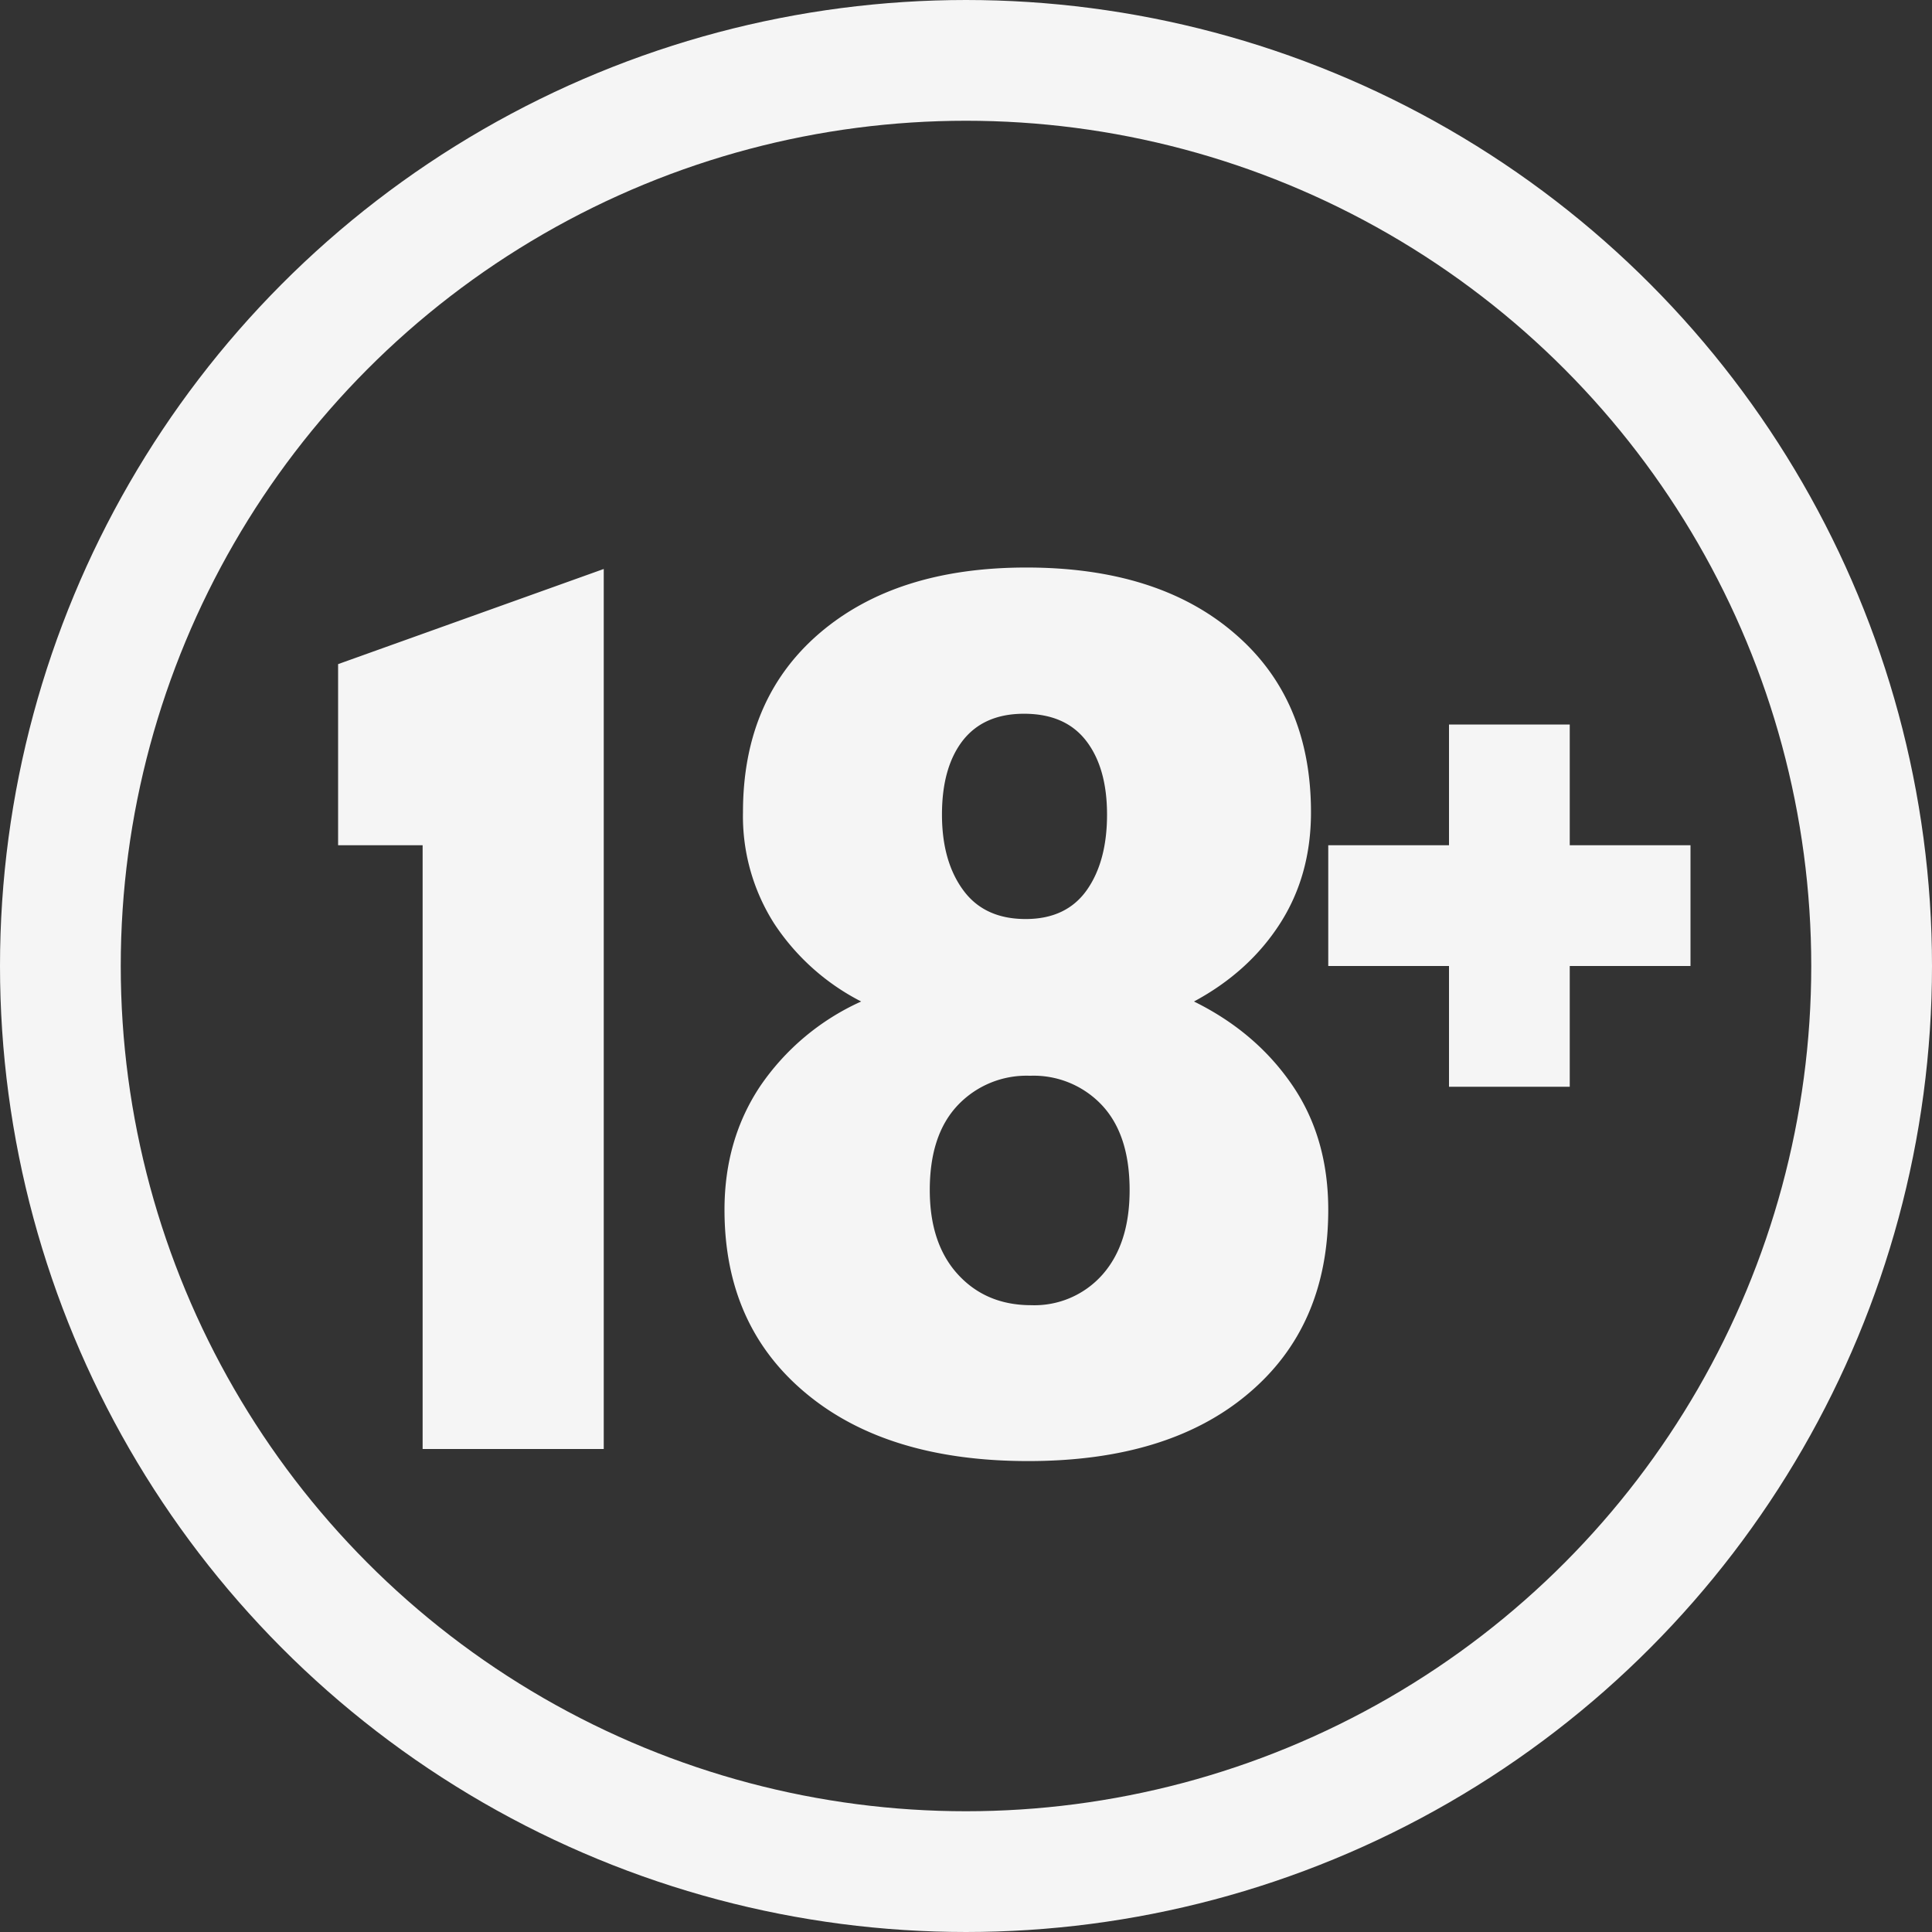 <?xml version="1.0" encoding="UTF-8"?>
<svg xmlns="http://www.w3.org/2000/svg" width="16" height="16" viewBox="0 0 16 16">
    <rect x="0" y="0" width="16" height="16" fill="#333333" stroke="none"/>
    <g fill="none" fill-rule="evenodd">
        <circle cx="8" cy="8" r="7.5" stroke="#F5F5F5"/>
        <path fill="#F5F5F5" fill-rule="nonzero" d="M5 12H3.5V7h-.7V5.5L5 4.712V12zm5.857-5.273c0 .349-.086.657-.258.924-.172.267-.41.481-.711.643.341.168.612.398.812.69.2.291.3.636.3 1.035 0 .643-.22 1.15-.662 1.522-.441.373-1.049.559-1.823.559-.778 0-1.391-.187-1.84-.561-.45-.374-.675-.88-.675-1.52 0-.386.098-.727.295-1.023a2.01 2.01 0 0 1 .837-.702 1.895 1.895 0 0 1-.719-.643 1.655 1.655 0 0 1-.26-.924c0-.626.211-1.12.634-1.483.424-.363.994-.544 1.713-.544.725 0 1.3.181 1.722.544.424.362.635.857.635 1.483zm-1.502 3.13c0-.305-.075-.538-.227-.702a.776.776 0 0 0-.598-.246.784.784 0 0 0-.6.246c-.154.164-.23.397-.23.701 0 .294.077.527.232.697.155.17.357.256.608.256a.752.752 0 0 0 .59-.253c.15-.17.225-.402.225-.7zM8.48 5.911c-.222 0-.39.074-.506.221-.115.148-.173.352-.173.614 0 .258.059.467.176.626.117.16.29.239.517.239.225 0 .393-.08.506-.239.112-.159.168-.368.168-.626s-.058-.462-.173-.611c-.116-.15-.287-.224-.515-.224zM13 7h1v1h-1v1h-1V8h-1V7h1V6h1v1z"/>
    </g>
</svg>